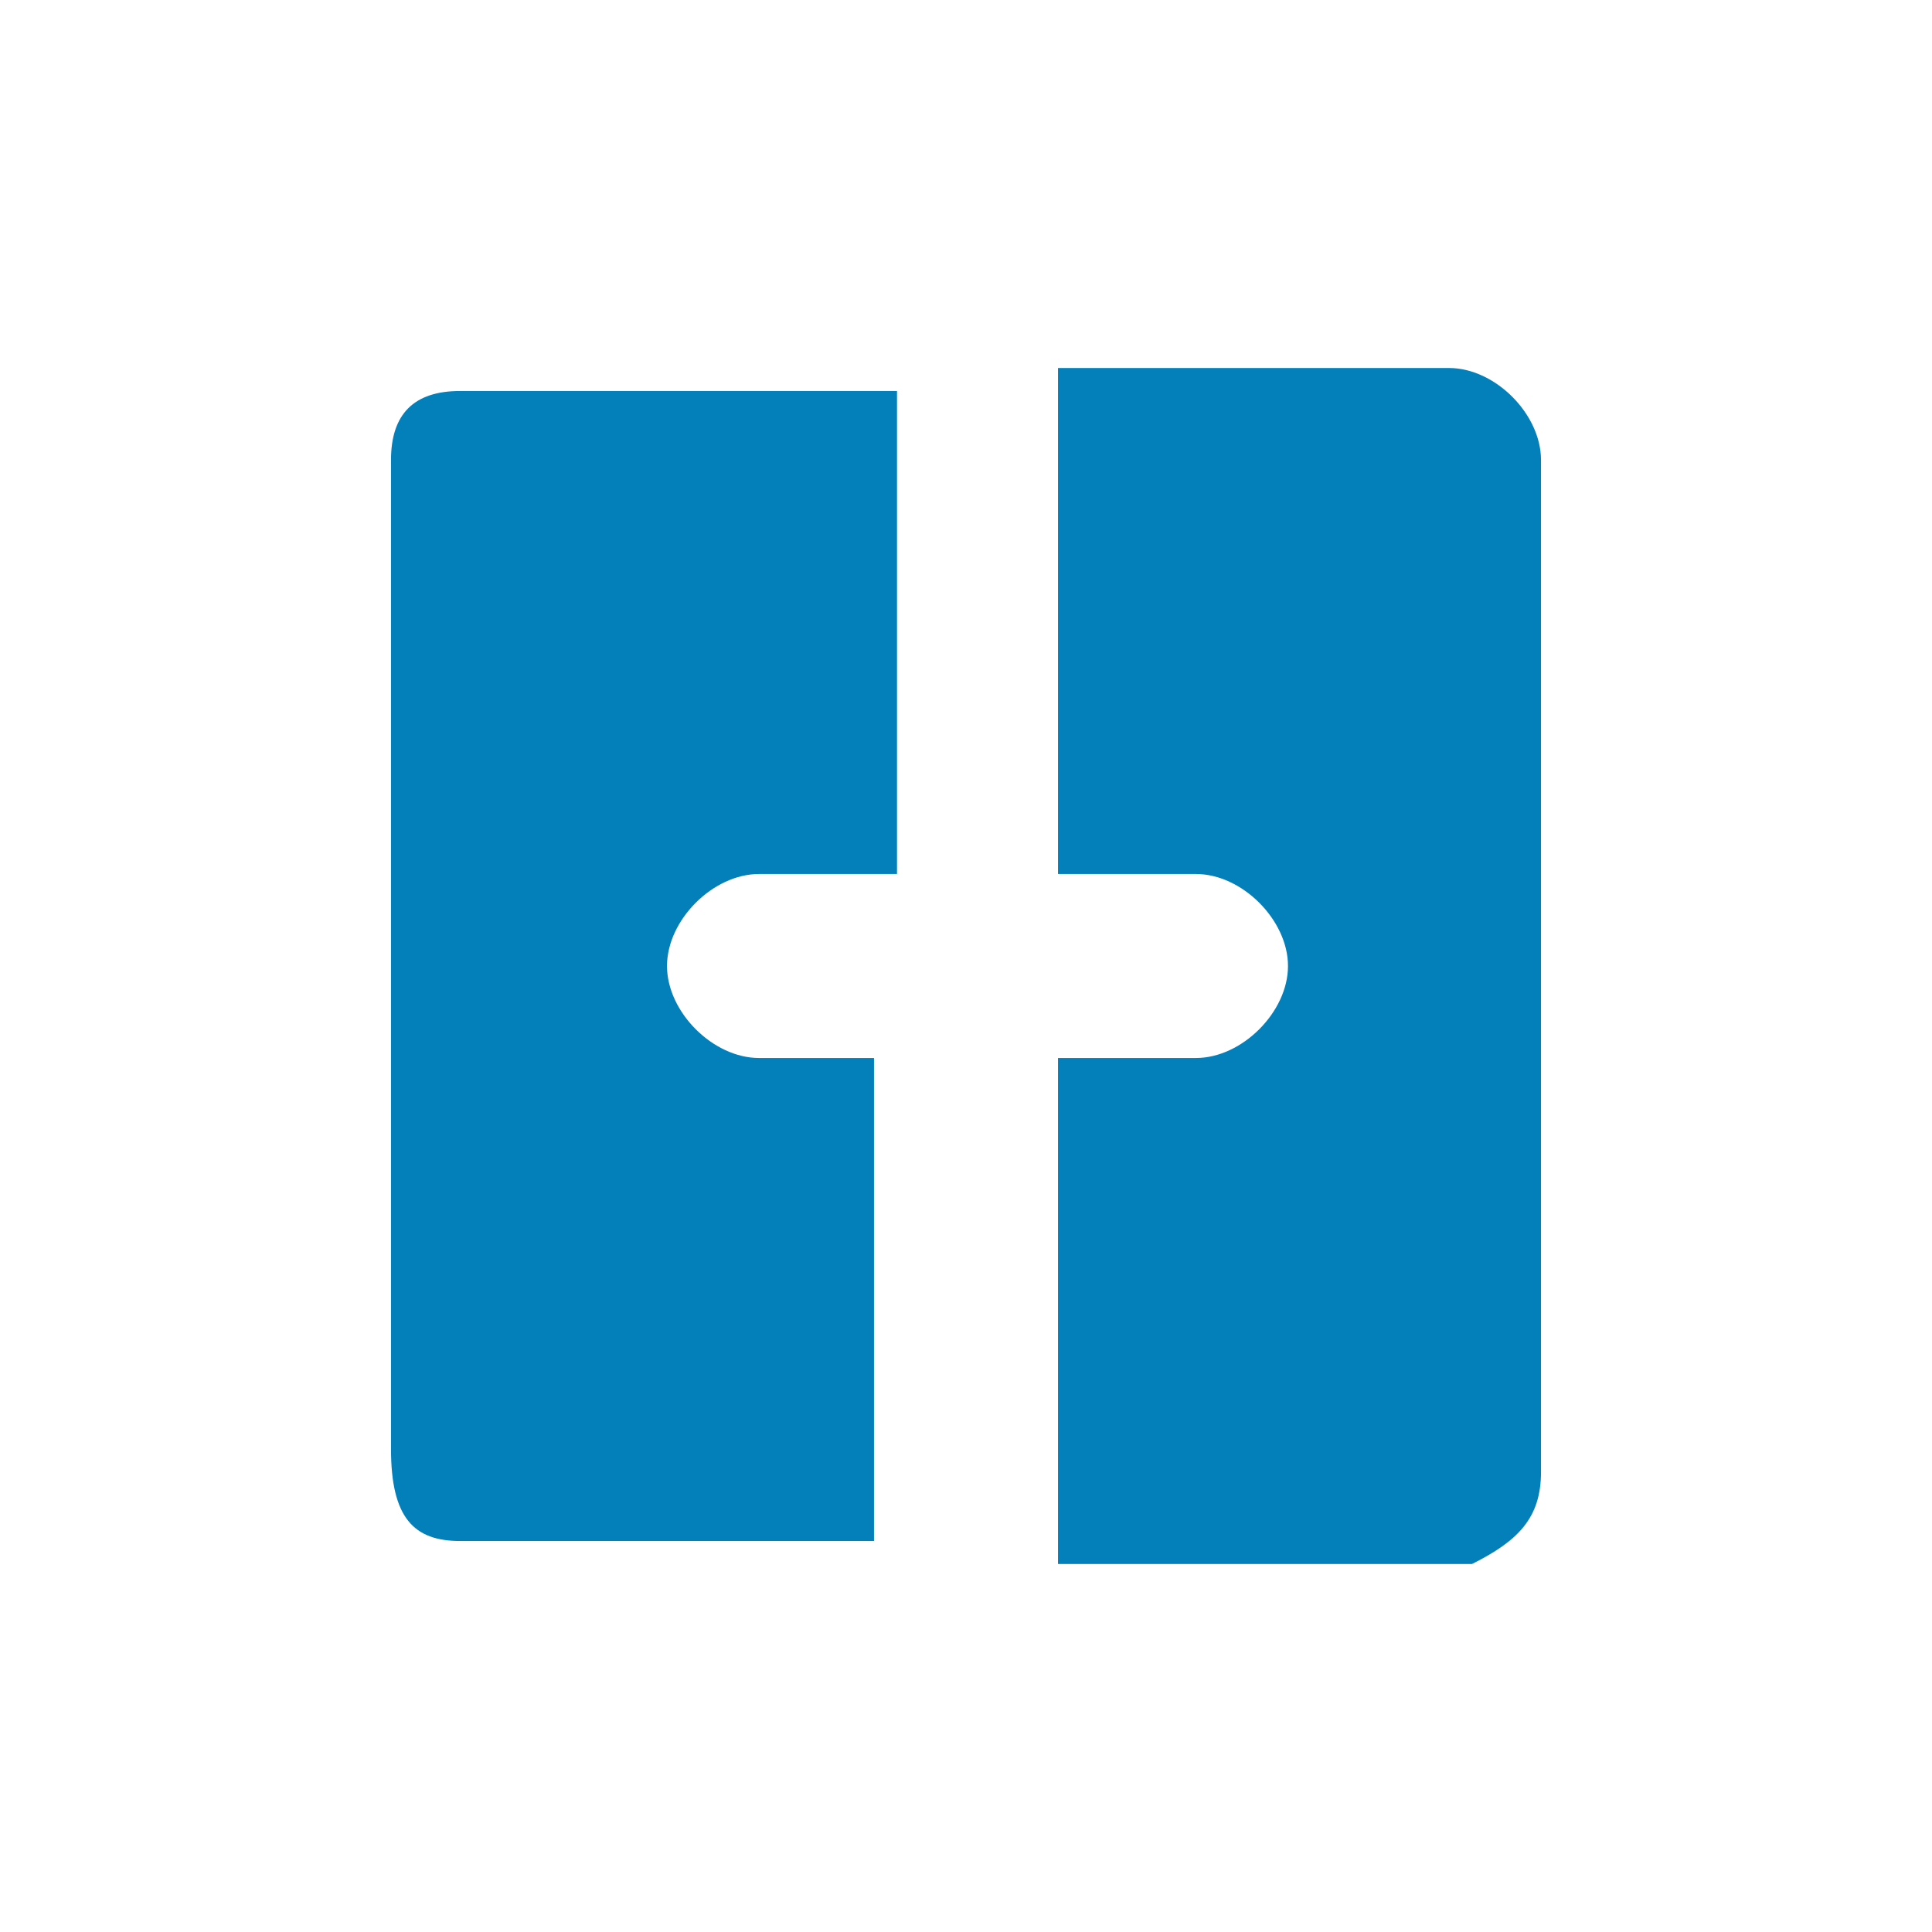 <?xml version="1.0" encoding="utf-8"?> <svg xmlns="http://www.w3.org/2000/svg" xmlns:xlink="http://www.w3.org/1999/xlink" version="1.1" id="Слой_1" x="0px" y="0px" viewBox="0 0 8.4 8.4" style="enable-background:new 0 0 8.4 8.4;" xml:space="preserve"> <style type="text/css"> .st0{fill:#037FBA;} </style> <g> <path class="st0" d="M2,6.7h1.8V4.6H3.3c-0.2,0-0.4-0.2-0.4-0.4s0.2-0.4,0.4-0.4h0.6V1.7H2C1.8,1.7,1.7,1.8,1.7,2v4.3 C1.7,6.6,1.8,6.7,2,6.7z"></path> <path class="st0" d="M6.7,6.4V2c0-0.2-0.2-0.4-0.4-0.4H4.6v2.2h0.6c0.2,0,0.4,0.2,0.4,0.4c0,0.2-0.2,0.4-0.4,0.4H4.6v2.2h1.8 C6.6,6.7,6.7,6.6,6.7,6.4z"></path> </g> </svg> 